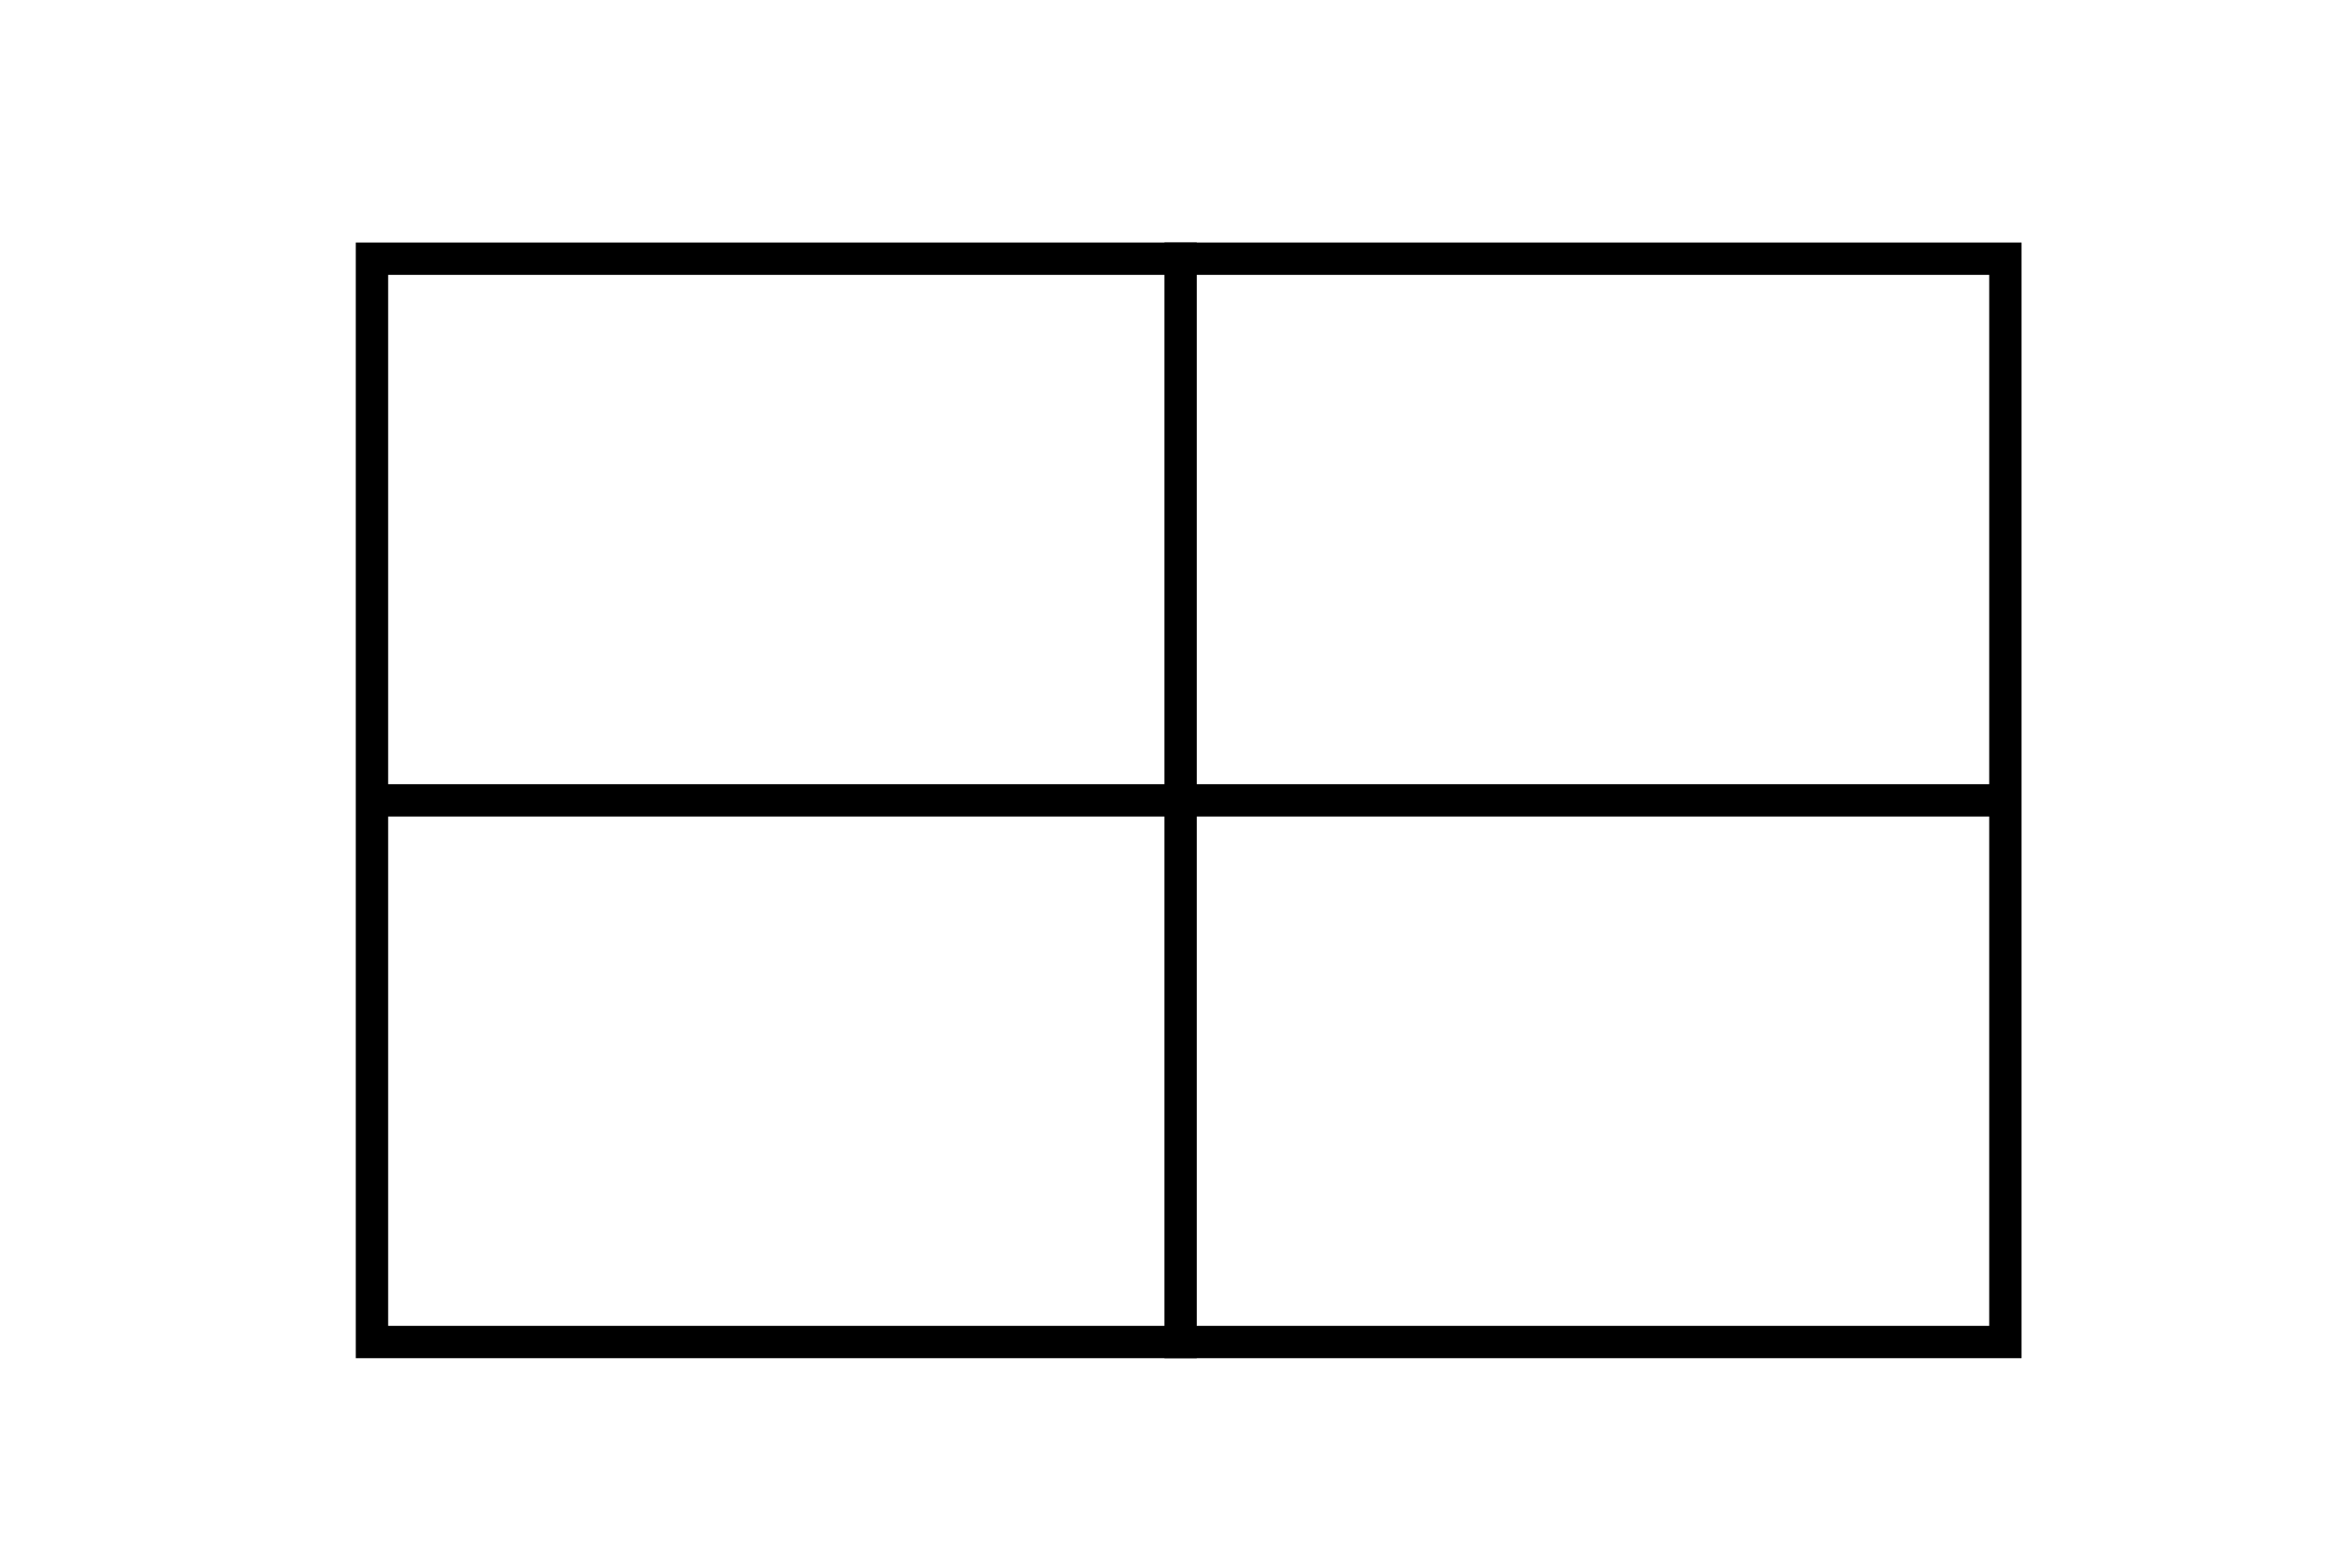 <?xml version="1.0" encoding="UTF-8"?>
<svg width="145px" height="97px" viewBox="0 0 145 97" version="1.1" xmlns="http://www.w3.org/2000/svg" xmlns:xlink="http://www.w3.org/1999/xlink">
    <!-- Generator: Sketch 61 (89581) - https://sketch.com -->
    <title>persona</title>
    <desc>Created with Sketch.</desc>
    <g id="persona" stroke="none" stroke-width="1" fill="none" fill-rule="evenodd">
        <g id="Group-2-Copy">
            <rect id="Rectangle-Copy-2" x="0" y="0" width="145" height="97"></rect>
            <rect id="Rectangle" stroke="#000000" stroke-width="2" x="23" y="16" width="101" height="67"></rect>
            <line x1="73" y1="16" x2="73" y2="83" id="Line" stroke="#000000" stroke-width="2" stroke-linecap="square"></line>
            <line x1="23.5" y1="49.5" x2="123.5" y2="49.5" id="Line-2" stroke="#000000" stroke-width="2" stroke-linecap="square"></line>
        </g>
    </g>
</svg>